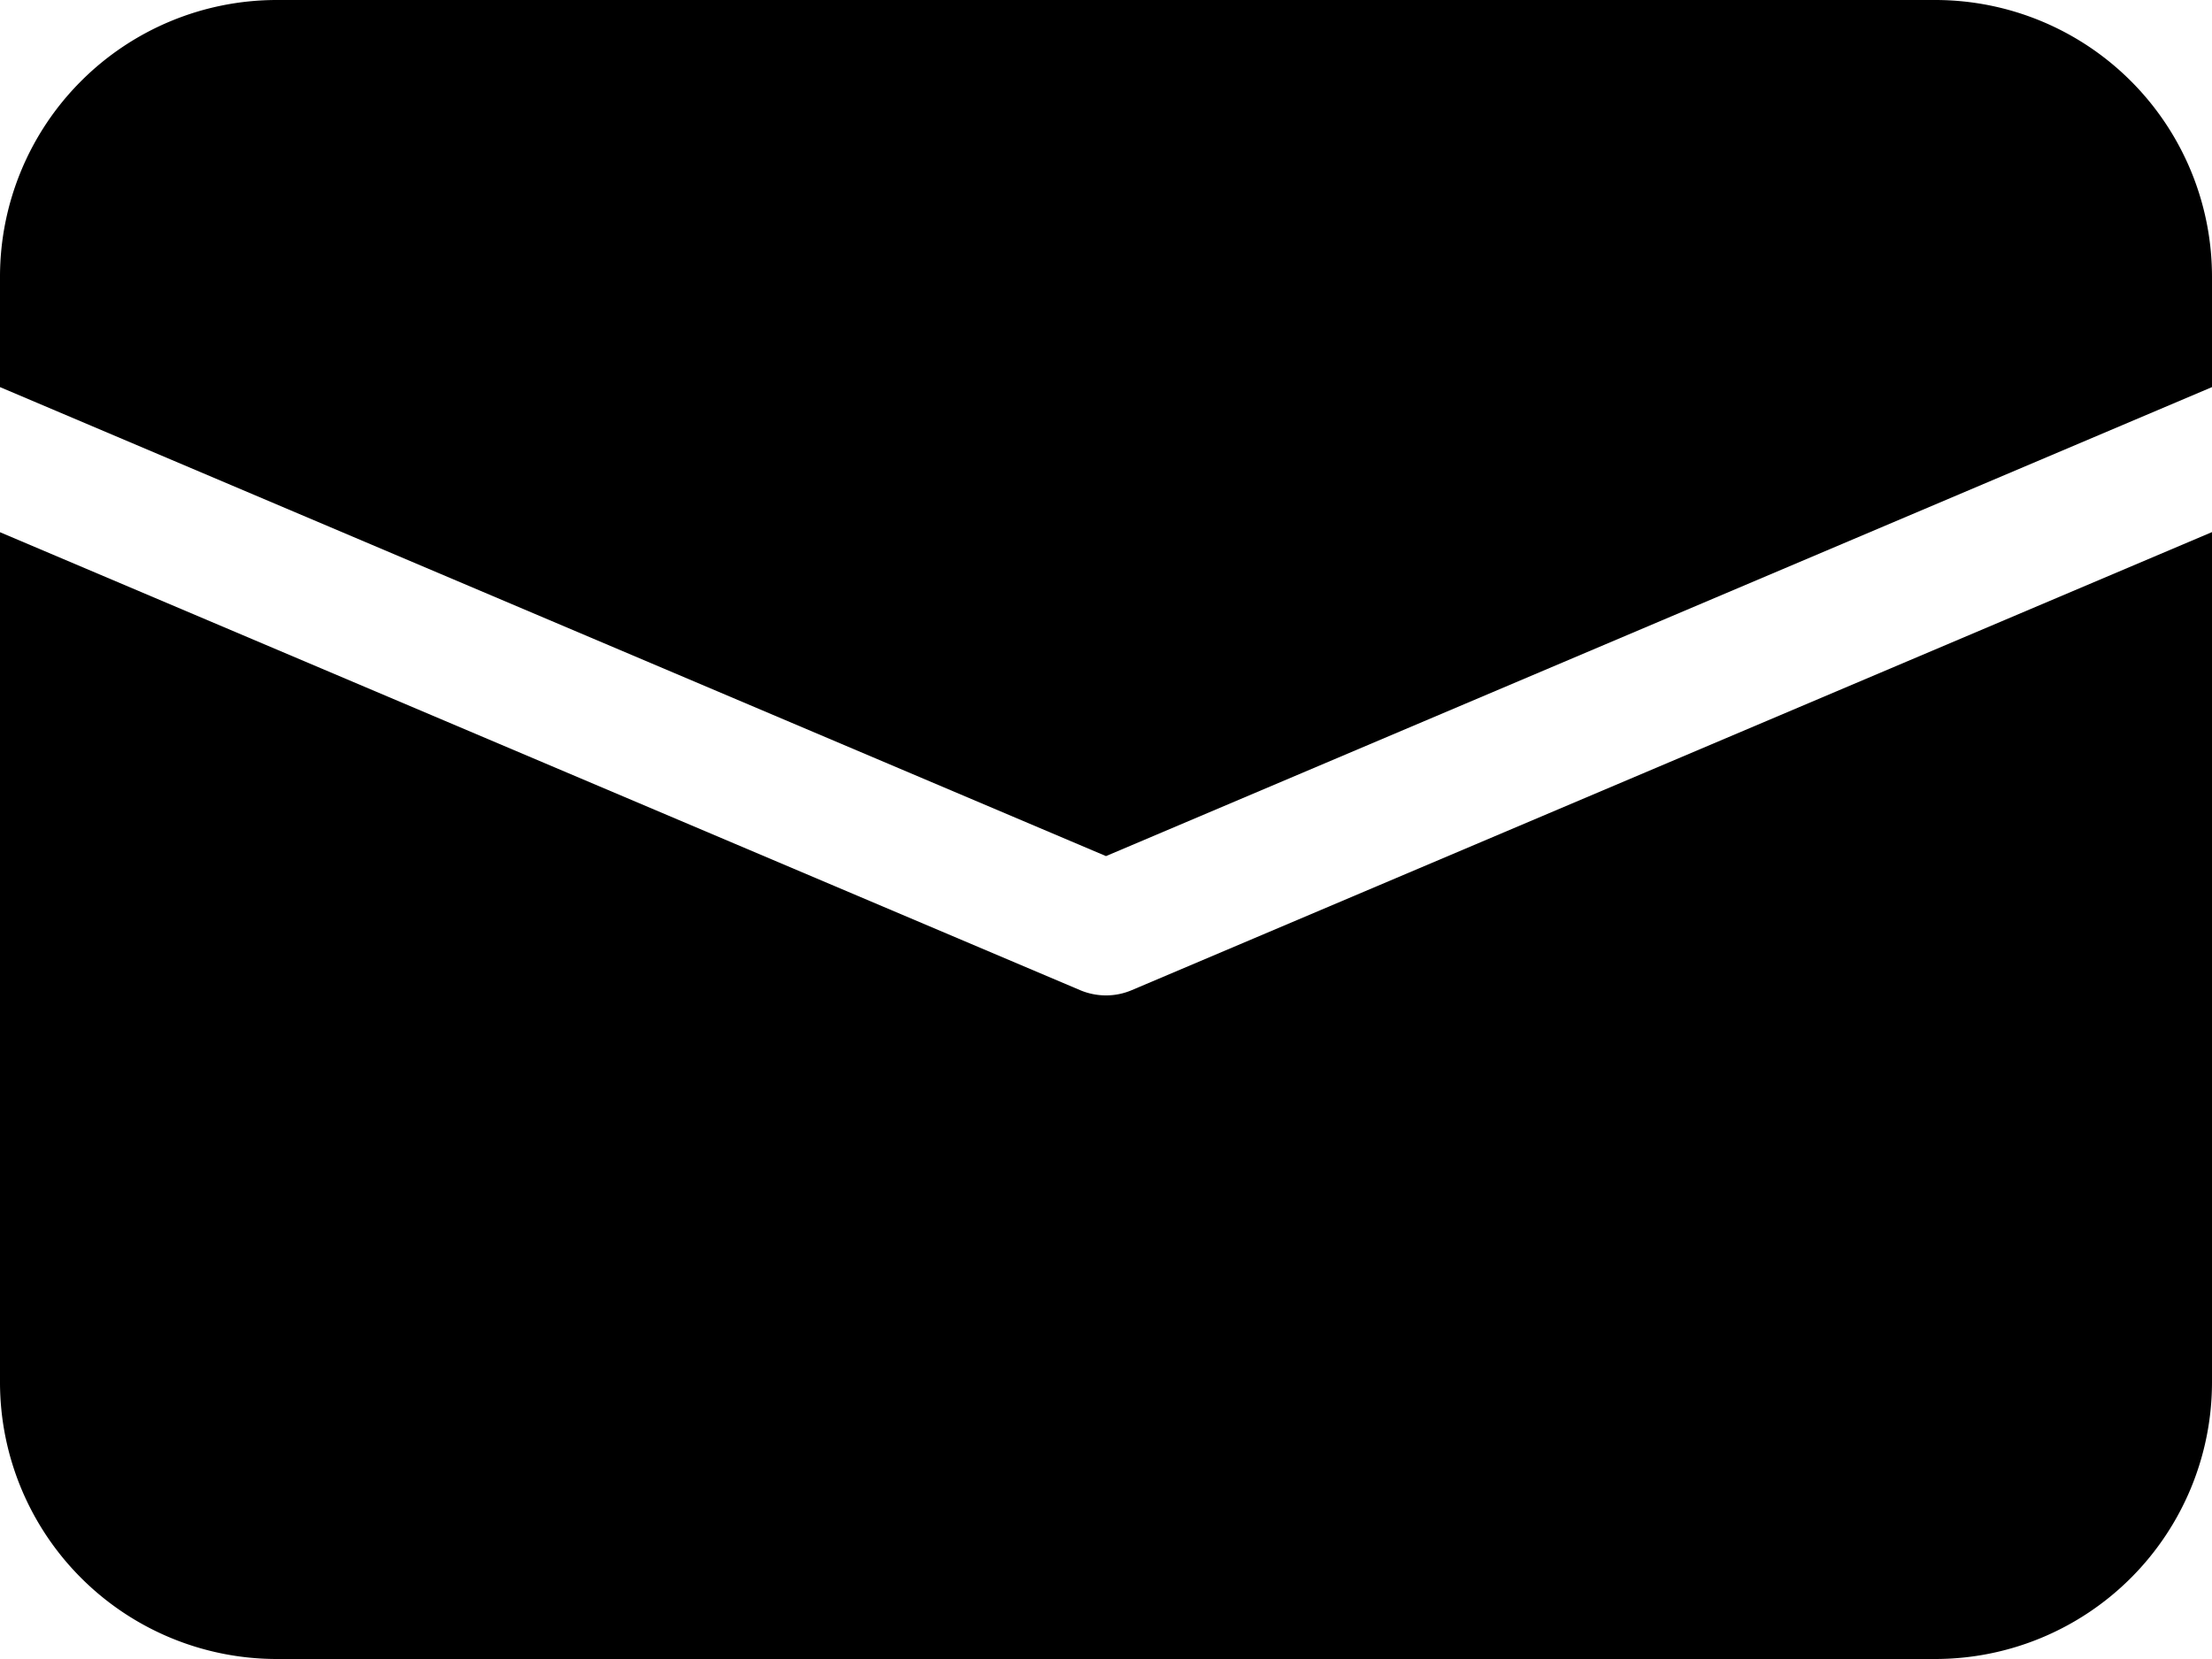 <svg xmlns="http://www.w3.org/2000/svg" width="40" height="30" viewBox="0 0 40 30">
  <g id="Artwork_5" data-name="Artwork 5" transform="translate(20 15)">
    <g id="Group_172" data-name="Group 172" transform="translate(-20 -15)">
      <g id="Group_171" data-name="Group 171">
        <path id="Path_81" data-name="Path 81" d="M20.466,17.905A1.184,1.184,0,0,1,20,18a1.2,1.2,0,0,1-.466-.094L0,9.624V25a5.006,5.006,0,0,0,5,5H35a5.006,5.006,0,0,0,5-5V9.622Z"/>
        <path id="Path_82" data-name="Path 82" d="M20,15.481,40,7V5a5.006,5.006,0,0,0-5-5H5A5.006,5.006,0,0,0,0,5V7Z"/>
      </g>
    </g>
  </g>
</svg>
